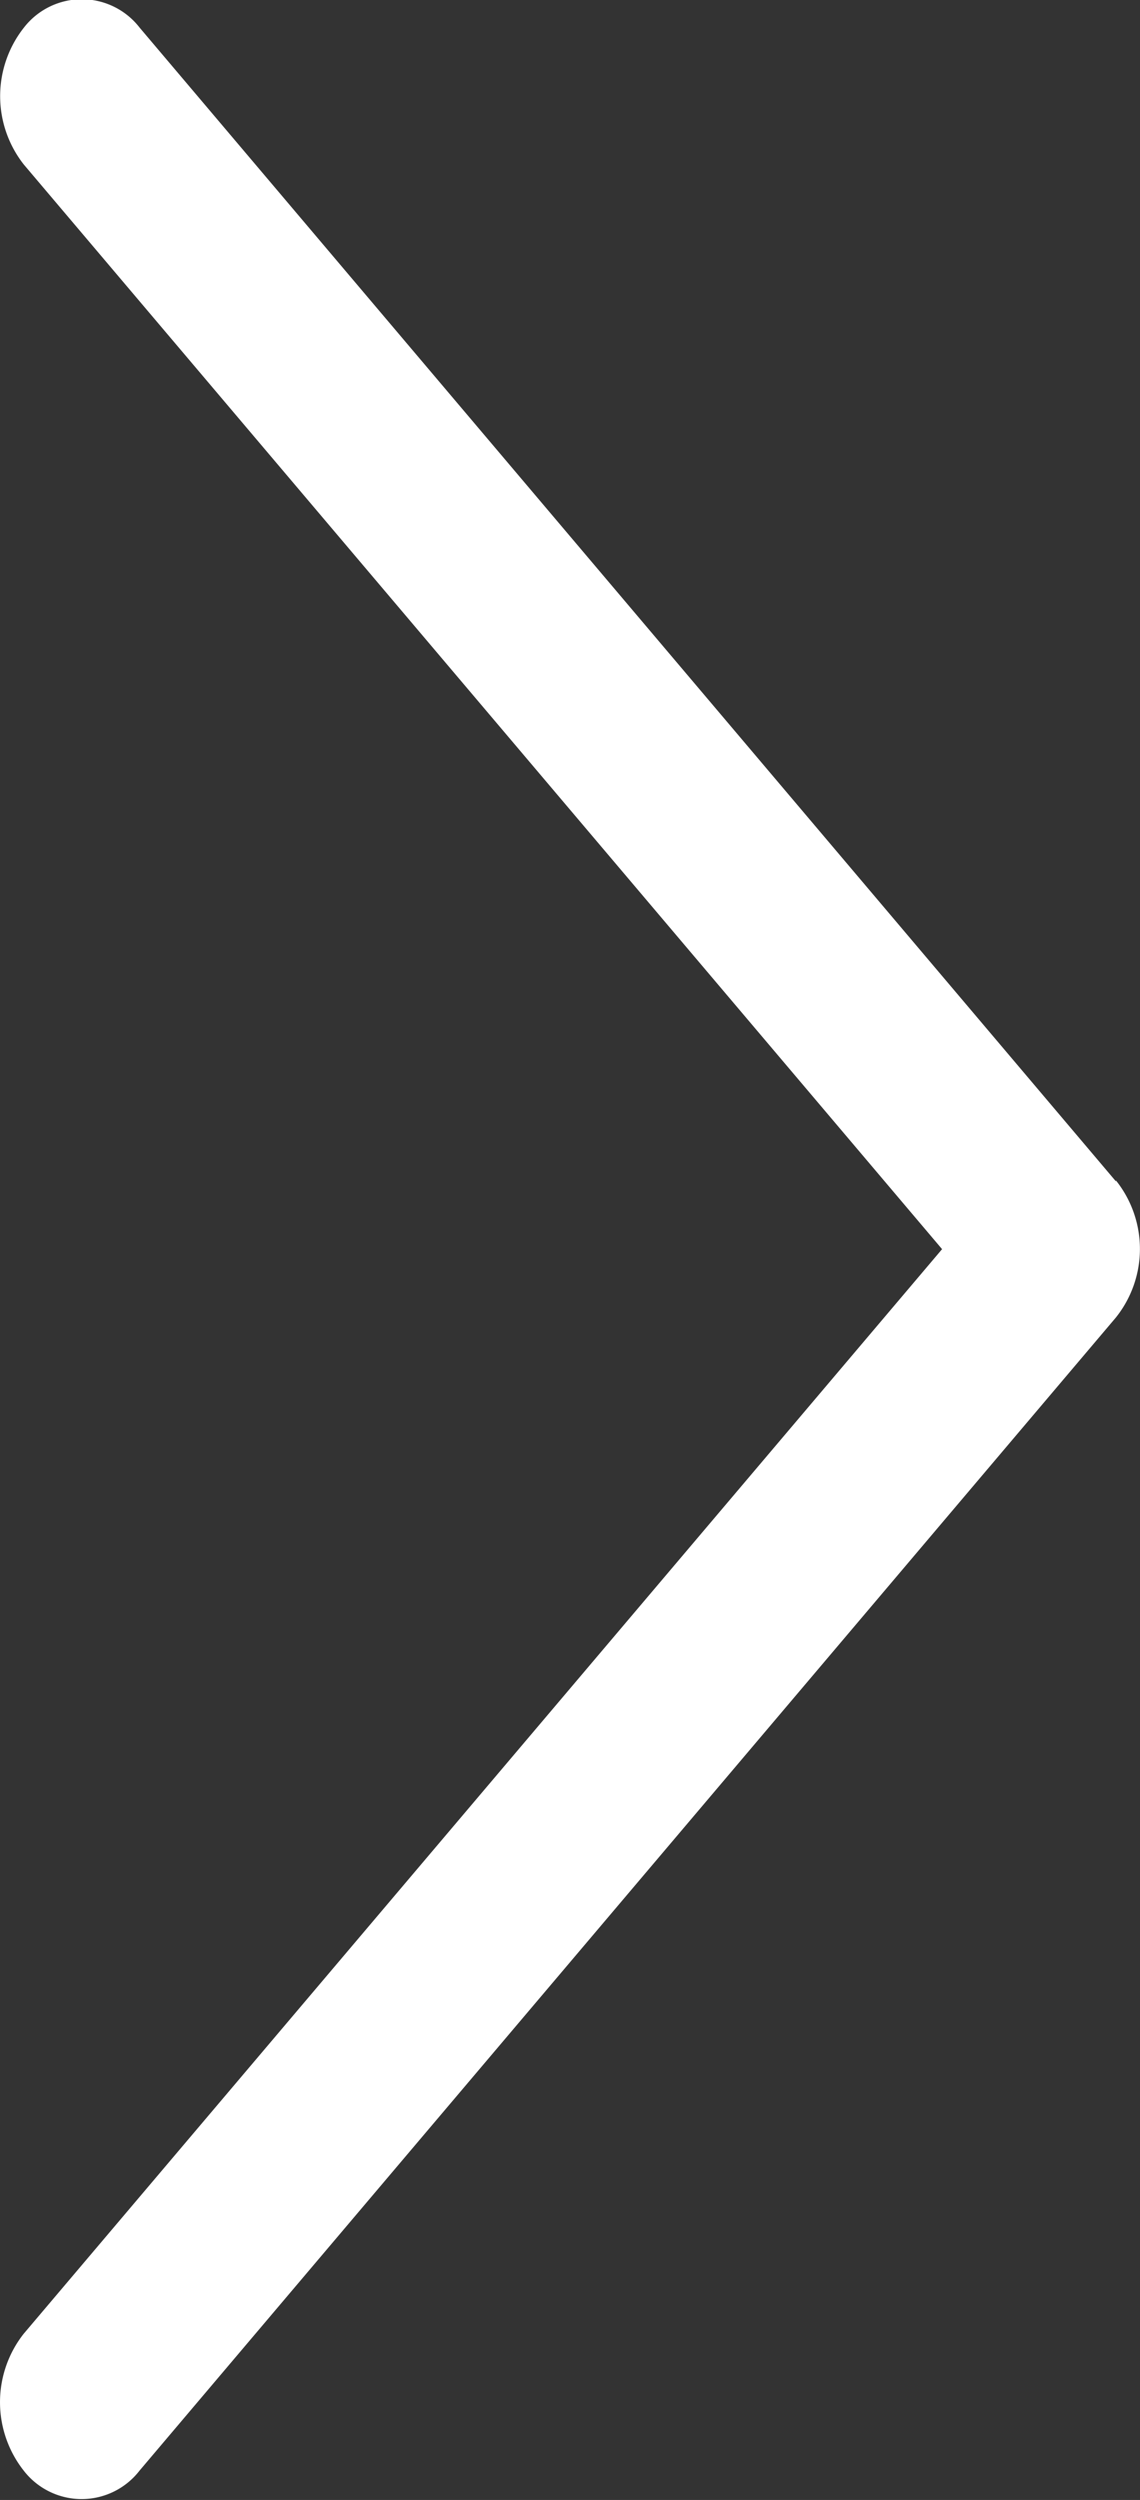 <svg xmlns="http://www.w3.org/2000/svg" width="8.254" height="18.086" viewBox="0 0 8.254 18.086">
  <rect x="0" y="0" width="8.254" height="18.086" fill="#333333" stroke="none"/>
  <g id="arrow" transform="translate(-117.742 0)">
    <g id="Group_4402" data-name="Group 4402" transform="translate(117.742 0)">
      <path id="Path_12615" data-name="Path 12615" d="M125.822,8.547,118.753.2a.53.53,0,0,0-.838,0,.8.8,0,0,0,0,.991l6.648,7.846-6.649,7.846a.8.8,0,0,0,0,.991.53.53,0,0,0,.838,0l7.069-8.342a.794.794,0,0,0,0-.993Z" transform="translate(-117.742 0)" fill="#fff"/>
    </g>
  </g>
</svg>

